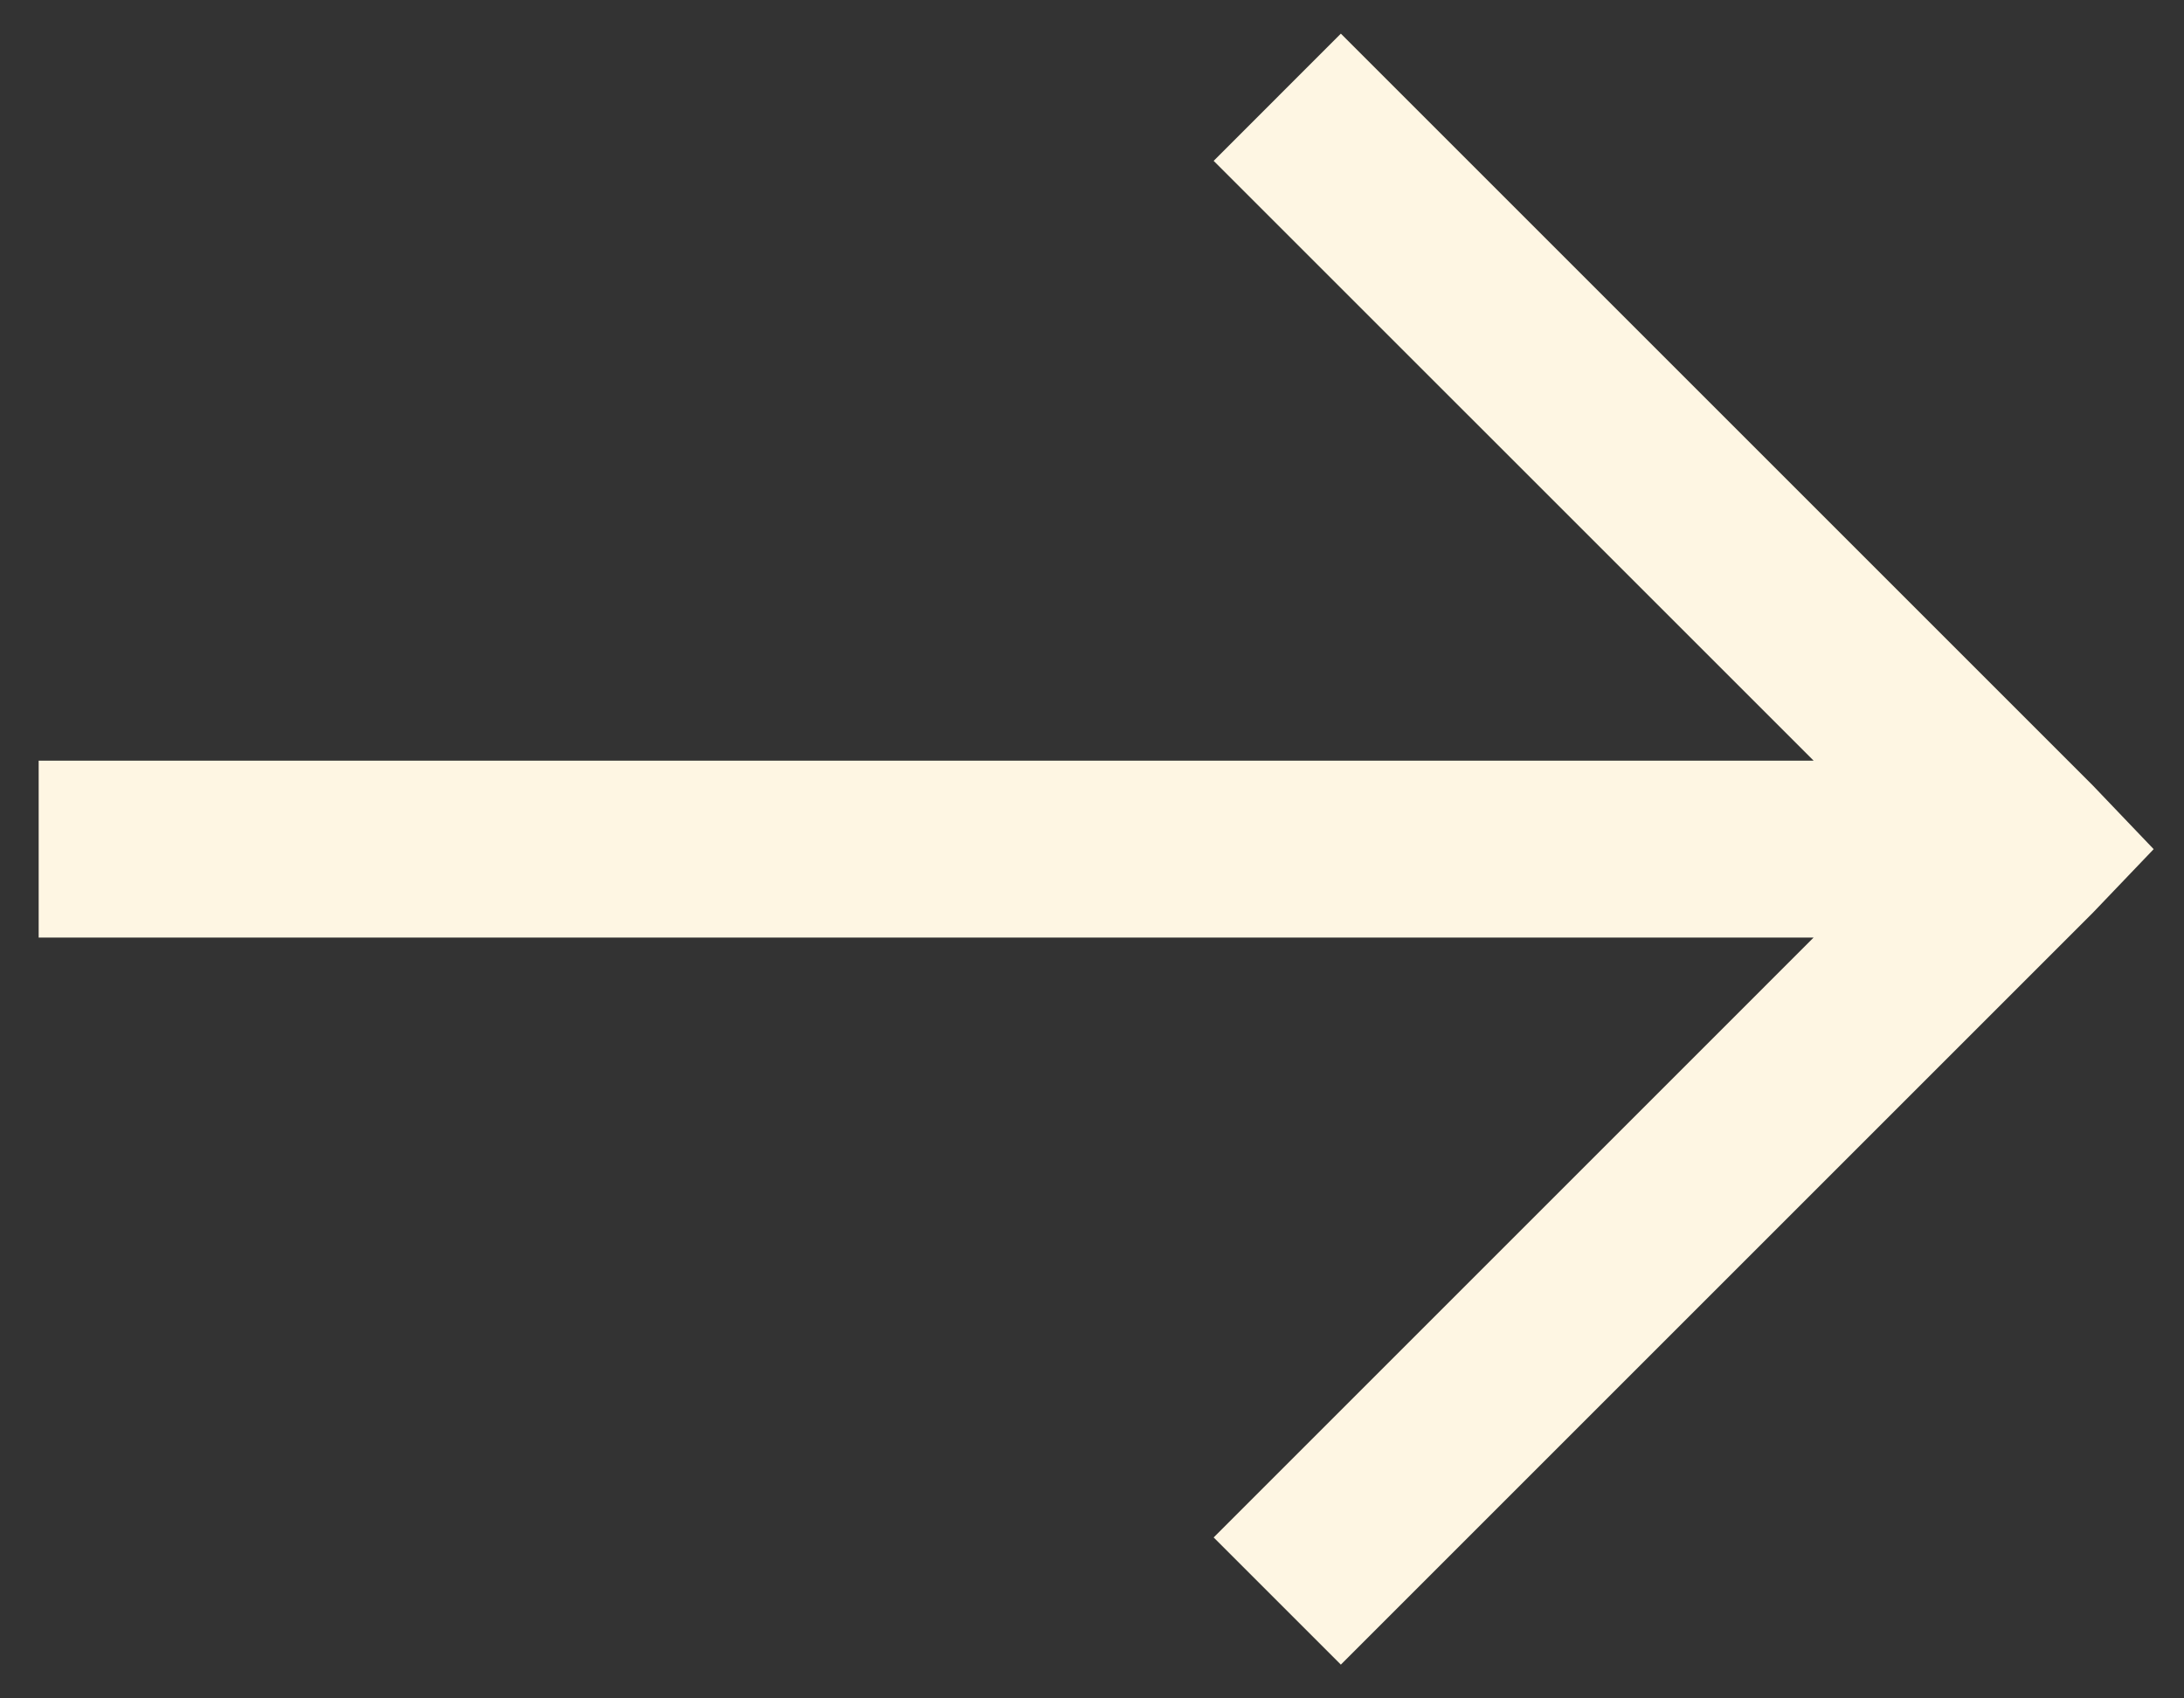<?xml version="1.0" encoding="UTF-8"?> <svg xmlns="http://www.w3.org/2000/svg" width="54" height="42" viewBox="0 0 54 42" fill="none"><rect x="0" y="0" width="54" height="42" fill="#333333" stroke="none"/><path d="M33.153 0.832L51.747 19.426L53.25 20.999L51.747 22.571L33.153 41.165L30.008 38.02L44.841 23.186H0.956V18.811H44.843L30.008 3.978L33.153 0.832Z" fill="#FEF6E3"></path></svg> 